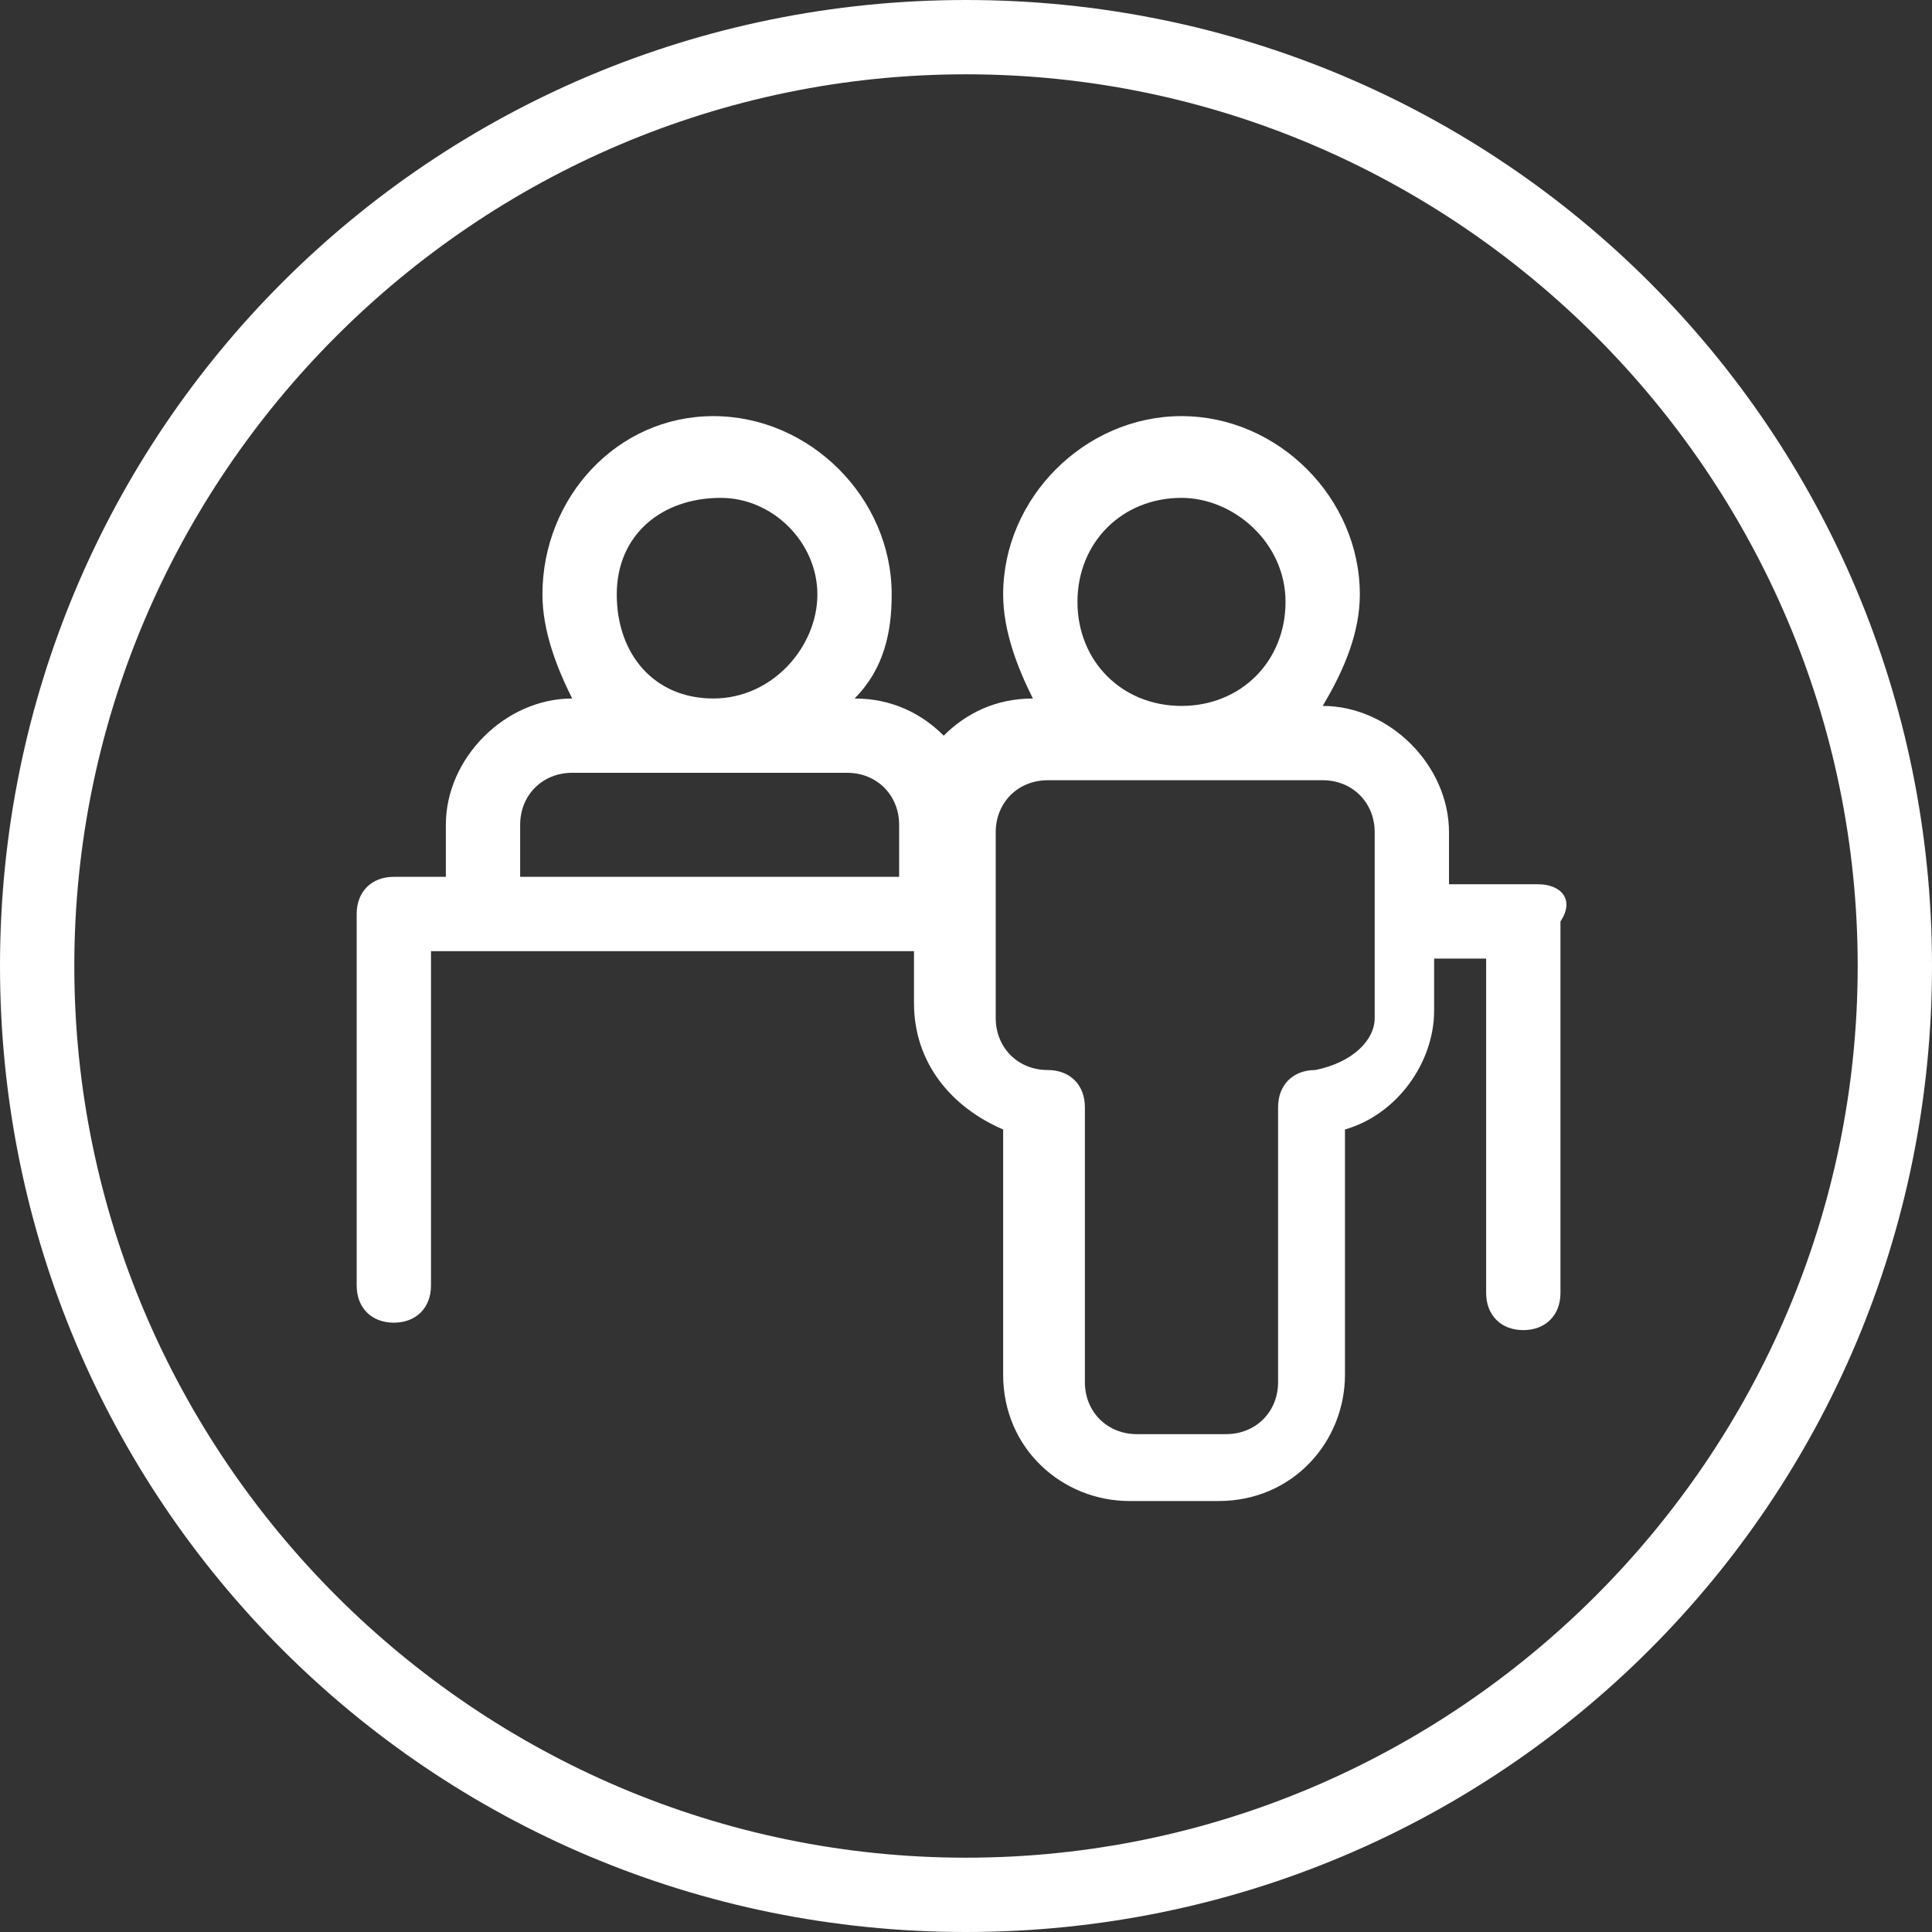 <?xml version="1.0" encoding="utf-8"?>
<!-- Generator: Adobe Illustrator 28.0.0, SVG Export Plug-In . SVG Version: 6.00 Build 0)  -->
<svg version="1.1" id="Icon_Karriere" xmlns="http://www.w3.org/2000/svg" xmlns:xlink="http://www.w3.org/1999/xlink" x="0px"
	 y="0px" viewBox="0 0 26 26" style="enable-background:new 0 0 26 26;" xml:space="preserve">
<rect x="0" y="0" width="26" height="26" fill="#333333" stroke="none"/>
<style type="text/css">
	.st0{fill:#FFFFFF;}
</style>
<path class="st0" d="M20.7,11.9L20.7,11.9L20.7,11.9h-1.2v-0.7c0,0,0,0,0,0c0-0.9-0.8-1.7-1.7-1.7C18.1,9,18.3,8.5,18.3,8
	c0-1.3-1.1-2.4-2.4-2.4S13.5,6.7,13.5,8c0,0.5,0.2,1,0.4,1.4c-0.5,0-0.9,0.2-1.2,0.5c-0.3-0.3-0.7-0.5-1.2-0.5C11.9,9,12,8.5,12,8
	c0-1.3-1.1-2.4-2.4-2.4S7.3,6.7,7.3,8c0,0.5,0.2,1,0.4,1.4c-0.9,0-1.7,0.8-1.7,1.7l0,0l0,0v0.7H5.3c-0.3,0-0.5,0.2-0.5,0.5l0,0v5
	c0,0.3,0.2,0.5,0.5,0.5s0.5-0.2,0.5-0.5v-4.5h6.5v0.7c0,0.8,0.5,1.4,1.2,1.7v3.3l0,0c0,1,0.8,1.7,1.7,1.7l0,0l0,0h1.2
	c1,0,1.7-0.8,1.7-1.7l0,0v-3.3c0.7-0.2,1.2-0.9,1.2-1.6c0,0,0,0,0,0v-0.7h0.7v4.5c0,0.3,0.2,0.5,0.5,0.5c0.3,0,0.5-0.2,0.5-0.5v-5
	C21.2,12.1,21,11.9,20.7,11.9L20.7,11.9z M15.9,6.7c0.7,0,1.4,0.6,1.4,1.4s-0.6,1.4-1.4,1.4c-0.8,0-1.4-0.6-1.4-1.4
	S15.1,6.7,15.9,6.7z M9.7,6.7C10.4,6.7,11,7.3,11,8s-0.6,1.4-1.4,1.4S8.3,8.8,8.3,8S8.9,6.7,9.7,6.7z M7,11.1L7,11.1
	c0-0.4,0.3-0.7,0.7-0.7h3.7l0,0l0,0c0.4,0,0.7,0.3,0.7,0.7l0,0l0,0v0.7H7L7,11.1L7,11.1L7,11.1z M17.7,14.4c-0.3,0-0.5,0.2-0.5,0.5
	l0,0v3.7l0,0c0,0.4-0.3,0.7-0.7,0.7h-1.2l0,0l0,0c-0.4,0-0.7-0.3-0.7-0.7l0,0v-3.7c0-0.3-0.2-0.5-0.5-0.5c-0.4,0-0.7-0.3-0.7-0.7
	v-2.5l0,0l0,0c0-0.4,0.3-0.7,0.7-0.7l0,0l0,0h3.7c0.4,0,0.7,0.3,0.7,0.7l0,0v2.5l0,0C18.5,14,18.2,14.3,17.7,14.4L17.7,14.4z"/>
<path class="st0" d="M13,0C5.8,0,0,5.8,0,13s5.8,13,13,13s13-5.8,13-13S20.2,0,13,0z M13,25C6.4,25,1,19.6,1,13S6.4,1,13,1
	s12,5.4,12,12S19.6,25,13,25z"/>
</svg>

